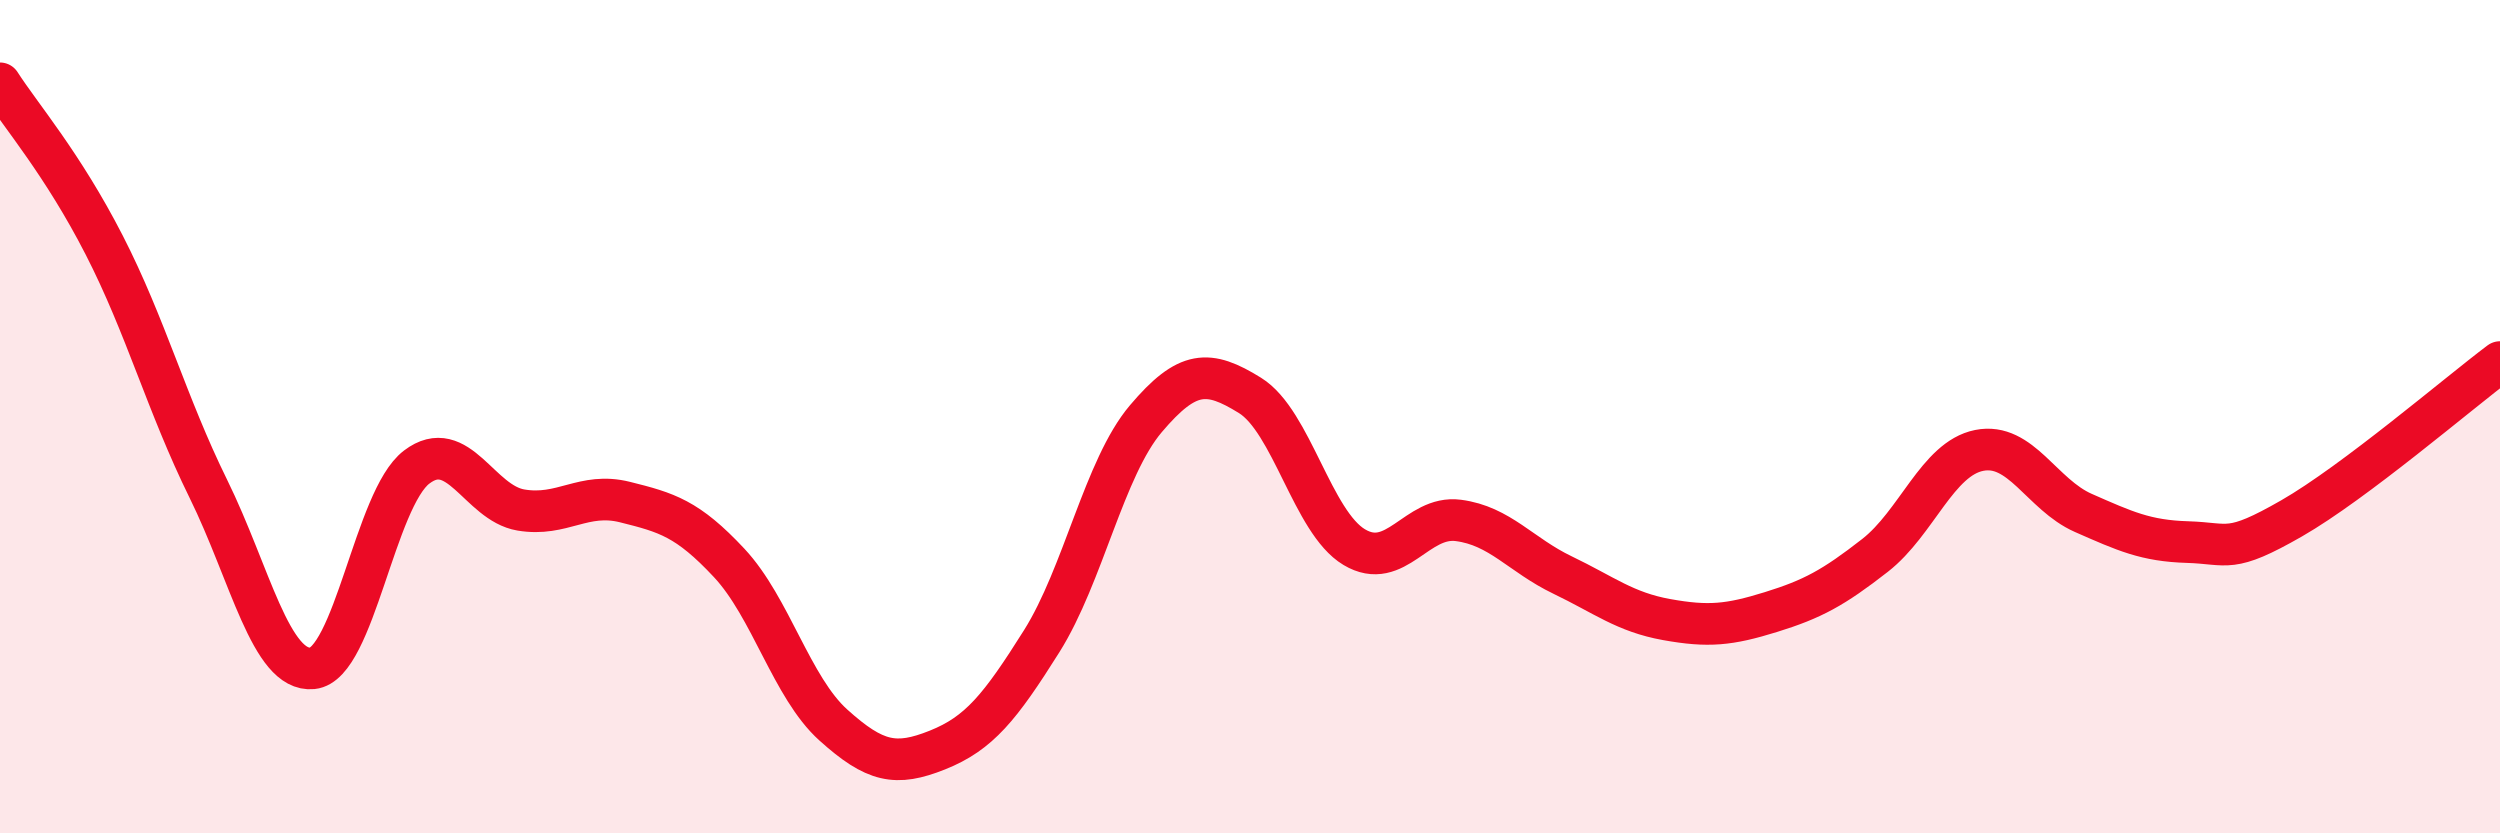 
    <svg width="60" height="20" viewBox="0 0 60 20" xmlns="http://www.w3.org/2000/svg">
      <path
        d="M 0,2 C 0.5,2.78 1.5,3.93 2.5,5.88 C 3.5,7.83 4,9.7 5,11.73 C 6,13.76 6.5,16.14 7.5,16.04 C 8.5,15.94 9,11.97 10,11.21 C 11,10.45 11.5,12.07 12.5,12.24 C 13.5,12.41 14,11.8 15,12.05 C 16,12.3 16.5,12.44 17.5,13.51 C 18.5,14.58 19,16.5 20,17.4 C 21,18.3 21.5,18.4 22.5,18 C 23.5,17.6 24,16.98 25,15.39 C 26,13.8 26.5,11.23 27.5,10.05 C 28.5,8.87 29,8.87 30,9.49 C 31,10.11 31.5,12.53 32.5,13.13 C 33.5,13.73 34,12.36 35,12.49 C 36,12.62 36.5,13.32 37.5,13.8 C 38.5,14.28 39,14.69 40,14.87 C 41,15.05 41.5,15 42.5,14.69 C 43.5,14.38 44,14.11 45,13.33 C 46,12.55 46.5,11.01 47.5,10.81 C 48.5,10.61 49,11.87 50,12.31 C 51,12.75 51.5,12.98 52.5,13.01 C 53.5,13.04 53.5,13.3 55,12.44 C 56.5,11.58 59,9.44 60,8.69L60 20L0 20Z"
        fill="#EB0A25"
        opacity="0.1"
        stroke-linecap="round"
        stroke-linejoin="round"
      />
      <path
        d="M 0,2 C 0.5,2.78 1.5,3.93 2.5,5.88 C 3.5,7.83 4,9.7 5,11.73 C 6,13.76 6.5,16.14 7.5,16.04 C 8.5,15.94 9,11.97 10,11.21 C 11,10.45 11.5,12.07 12.5,12.24 C 13.5,12.41 14,11.8 15,12.05 C 16,12.3 16.5,12.44 17.5,13.51 C 18.5,14.58 19,16.5 20,17.4 C 21,18.3 21.5,18.4 22.5,18 C 23.5,17.6 24,16.98 25,15.39 C 26,13.8 26.5,11.23 27.5,10.05 C 28.5,8.87 29,8.87 30,9.49 C 31,10.11 31.5,12.53 32.5,13.13 C 33.5,13.73 34,12.36 35,12.49 C 36,12.62 36.5,13.32 37.5,13.8 C 38.5,14.28 39,14.69 40,14.87 C 41,15.05 41.5,15 42.5,14.69 C 43.5,14.38 44,14.11 45,13.33 C 46,12.55 46.5,11.01 47.5,10.81 C 48.5,10.61 49,11.87 50,12.31 C 51,12.75 51.5,12.98 52.5,13.01 C 53.5,13.04 53.5,13.3 55,12.44 C 56.5,11.58 59,9.44 60,8.69"
        stroke="#EB0A25"
        stroke-width="1"
        fill="none"
        stroke-linecap="round"
        stroke-linejoin="round"
      />
    </svg>
  